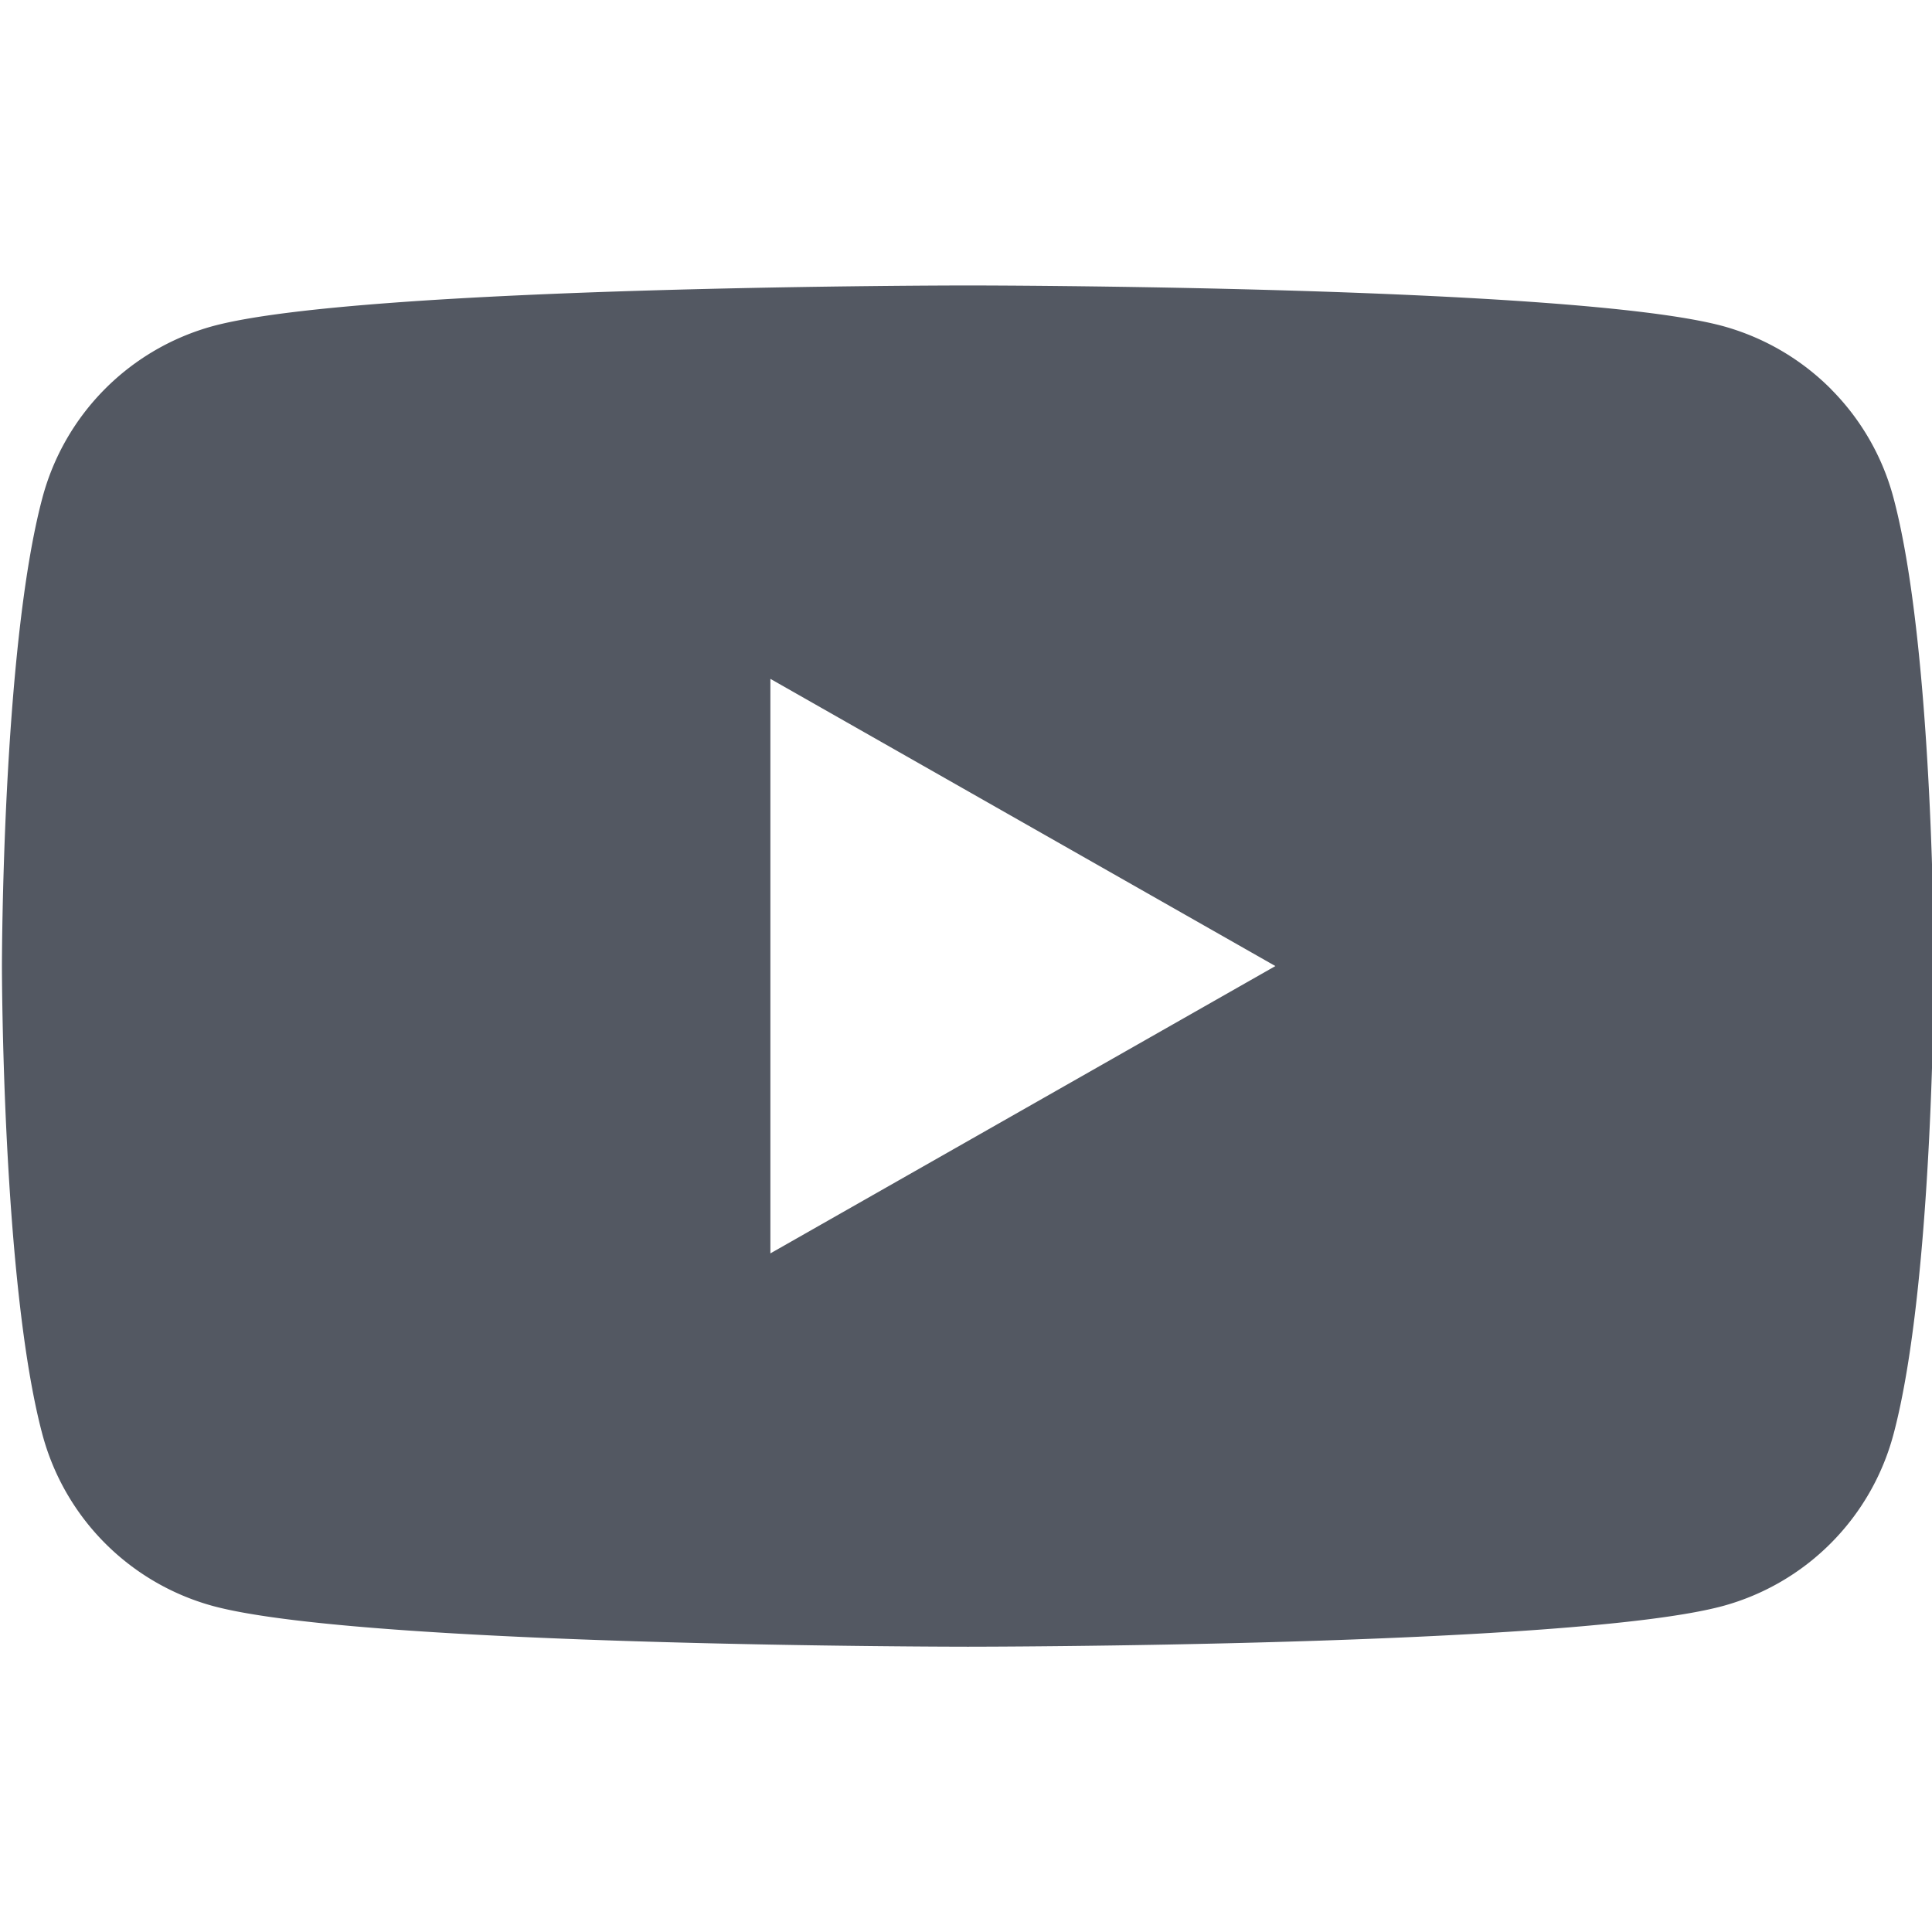 <svg xmlns="http://www.w3.org/2000/svg" width="24" height="24" fill="none"><g clip-path="url(#a)"><path fill="#535862" fill-rule="evenodd" d="M22.747 4.836c.372.374.64.84.775 1.35.502 1.885.502 5.815.502 5.815s0 3.93-.502 5.815a3.016 3.016 0 0 1-2.122 2.135c-1.876.505-9.376.505-9.376.505s-7.5 0-9.376-.505a3.016 3.016 0 0 1-2.122-2.135c-.502-1.885-.502-5.815-.502-5.815s0-3.93.502-5.814A3.016 3.016 0 0 1 2.648 4.05c1.876-.504 9.376-.504 9.376-.504s7.5 0 9.376.504c.51.14.974.41 1.347.785ZM15.842 12 9.57 8.433v7.137l6.273-3.569Z" clip-rule="evenodd"/></g><defs><clipPath id="a"><path fill="#fff" d="M0 0h24v24H0z"/></clipPath></defs></svg>